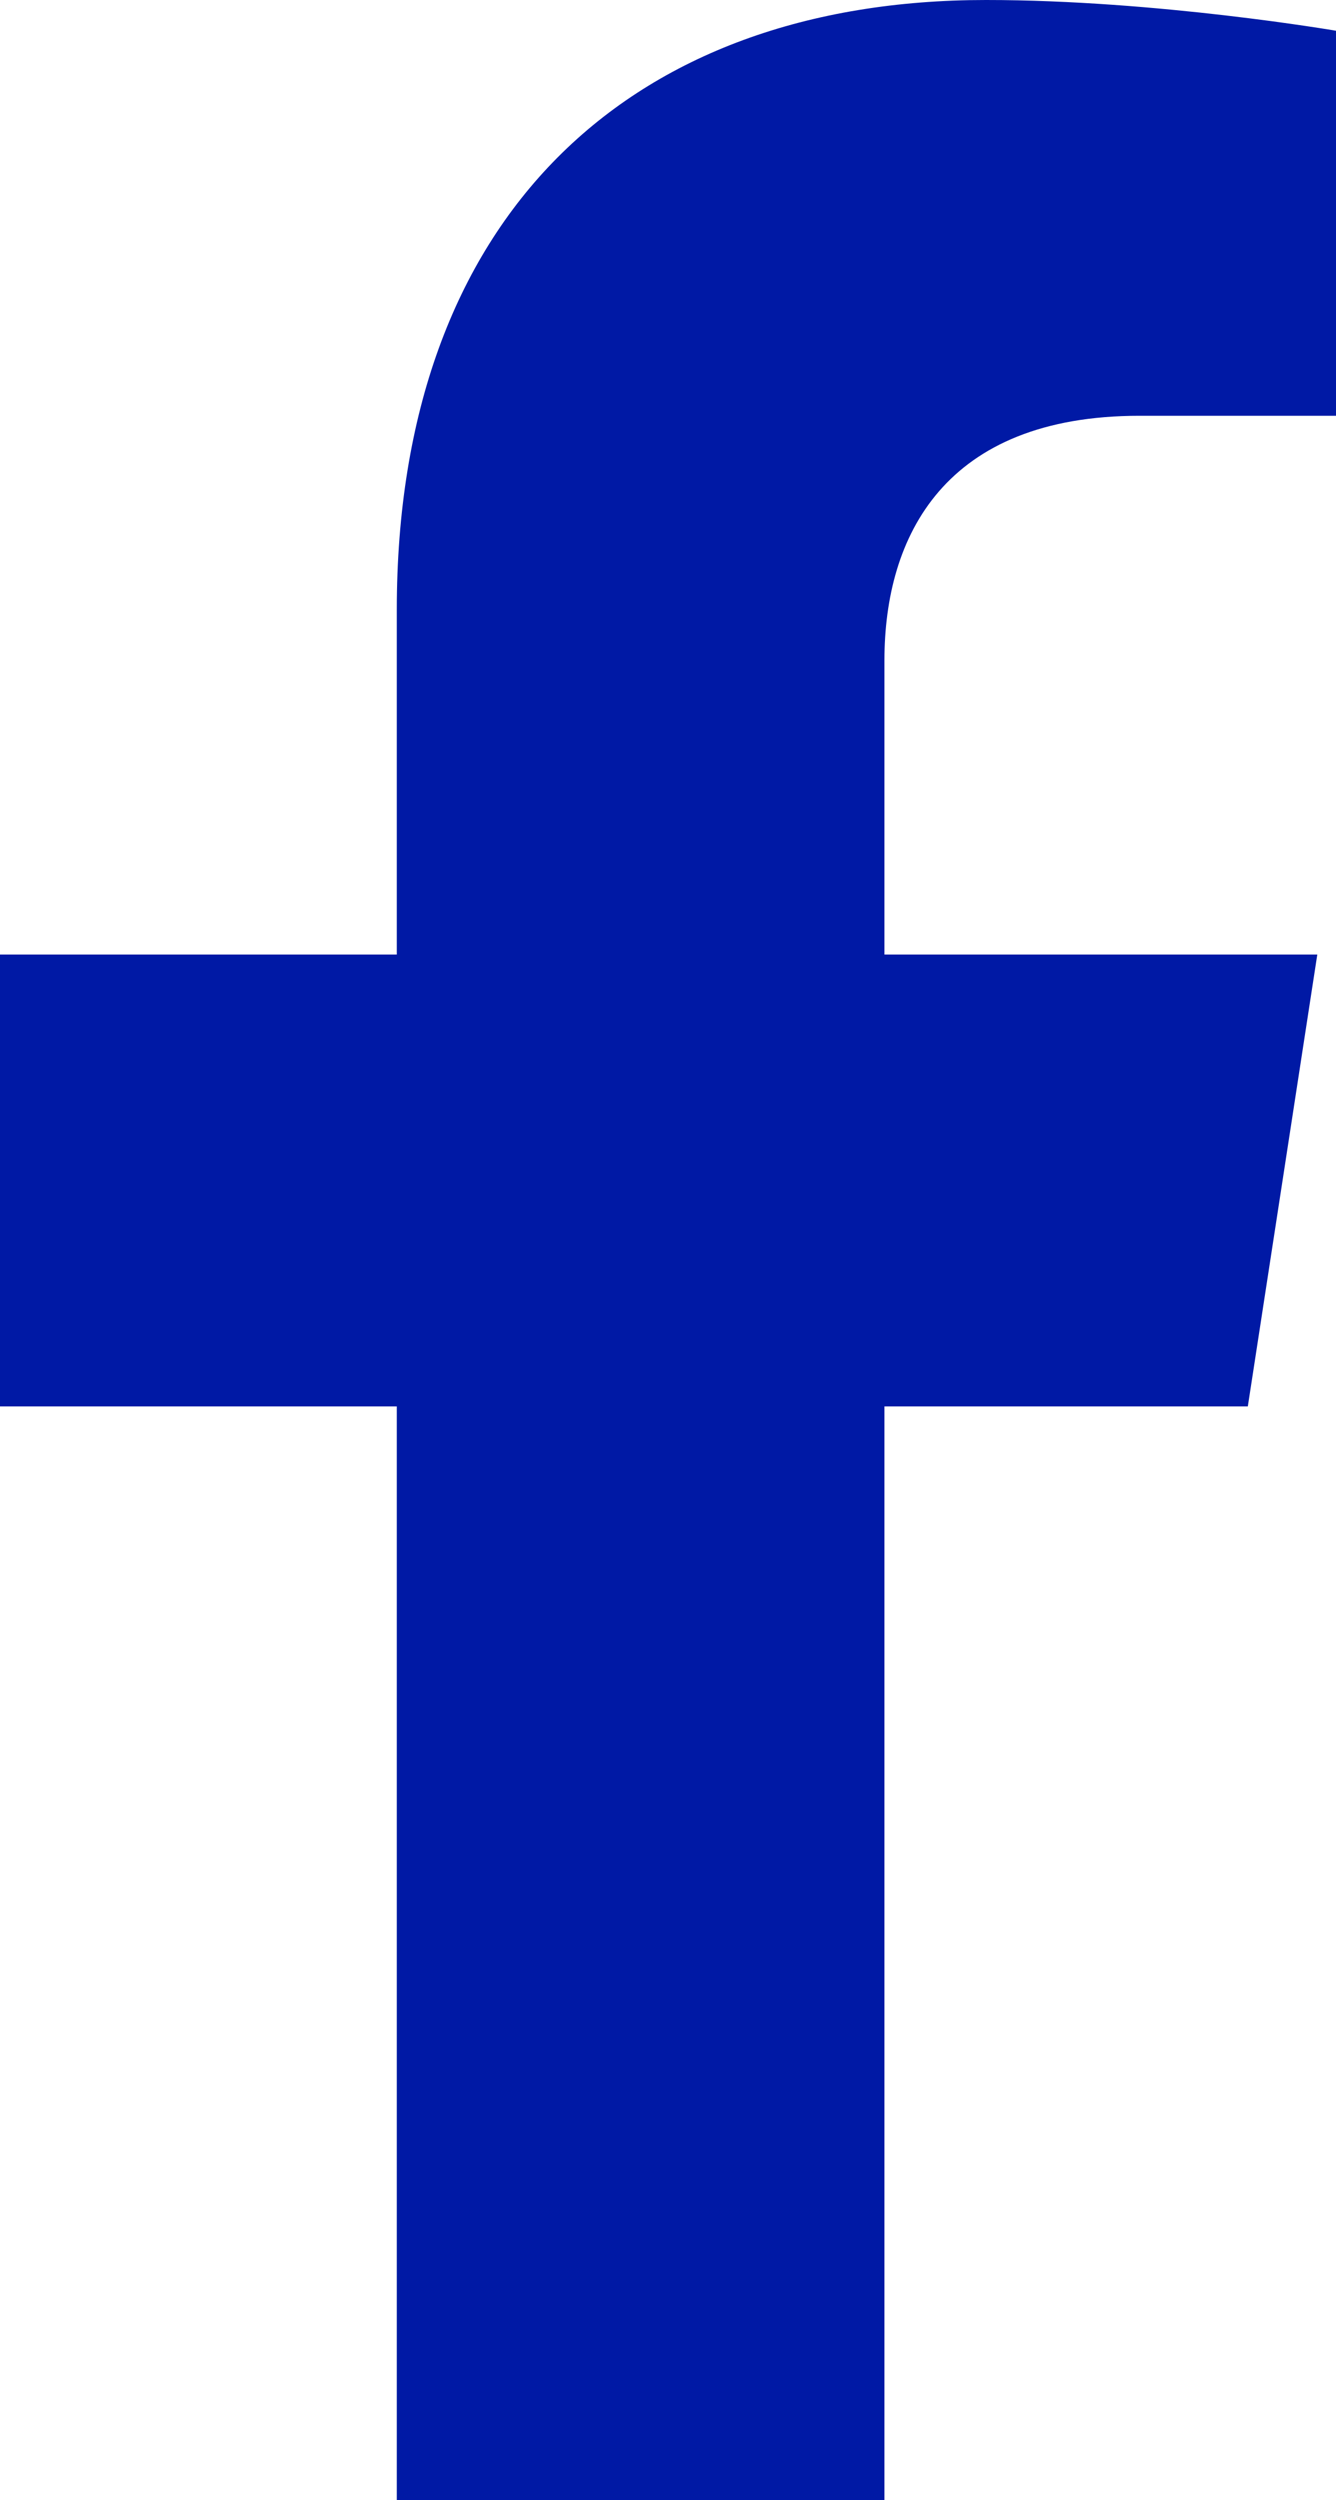 <svg xmlns="http://www.w3.org/2000/svg" viewBox="0 0 100 187"><path d="M93.4 105.2l5.2-33.8H66.2v-22c0-9.3 4.5-18.3 19.1-18.3H100V2.3S86.6 0 73.8 0C47.1 0 29.7 16.2 29.7 45.6v25.8H0v33.8h29.7V187h36.5v-81.8h27.2z" fill="#0019a5"/></svg>